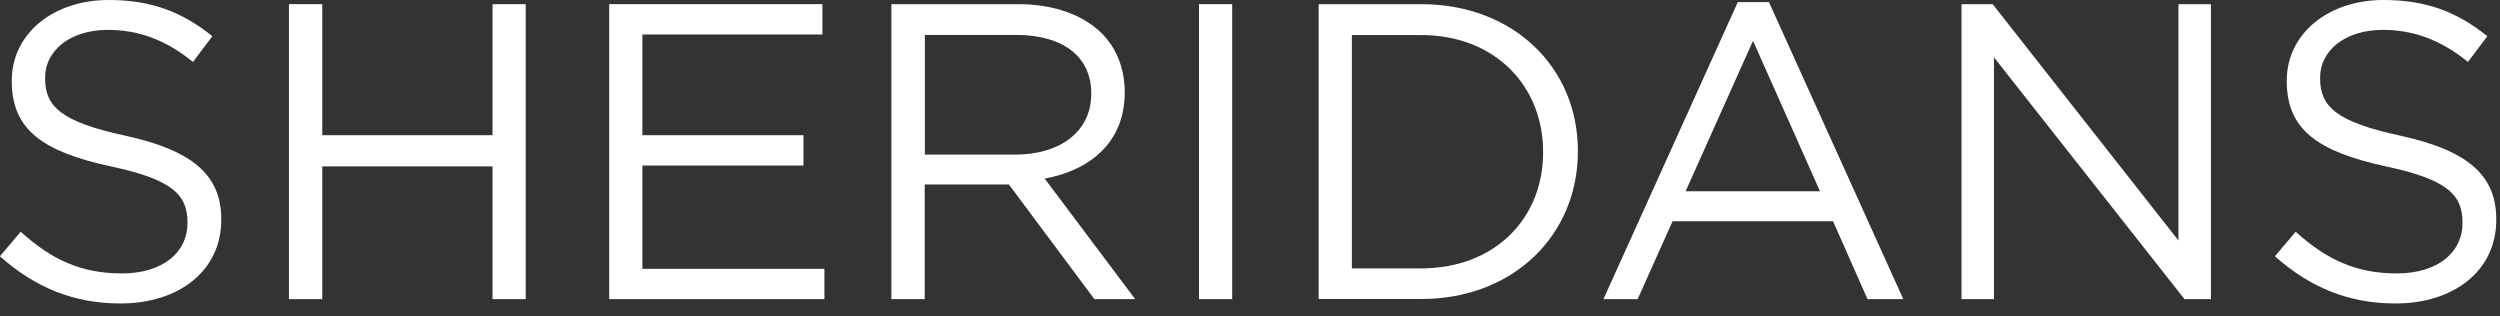 <svg data-name="Sheeridans Logo" xmlns="http://www.w3.org/2000/svg" viewBox="0 0 174 22" fill="white">
  <rect x="0" y="0" width="174" height="22" fill="#333333" stroke="none"/>
  <path d="M0,17.83l1.44-1.7c2.14,1.93,4.19,2.9,7.04,2.9s4.57-1.47,4.57-3.49v-.06c0-1.9-1.03-2.99-5.34-3.9C2.99,10.56.82,9.03.82,5.66v-.06C.82,2.38,3.66,0,7.57,0,10.56,0,12.7.85,14.78,2.52l-1.35,1.79c-1.91-1.55-3.81-2.23-5.92-2.23-2.67,0-4.37,1.47-4.37,3.31v.06c0,1.93,1.06,3.02,5.57,3.99,4.57,1,6.69,2.67,6.69,5.81v.06c0,3.52-2.93,5.81-7.01,5.81-3.25,0-5.92-1.09-8.39-3.28"/>
  <polyline points="20.11 .29 22.43 .29 22.43 9.41 34.28 9.41 34.28 .29 36.59 .29 36.59 20.82 34.28 20.82 34.28 11.58 22.43 11.58 22.43 20.82 20.11 20.82 20.11 .29"/>
  <polyline points="42.4 .29 57.24 .29 57.24 2.4 44.71 2.4 44.71 9.41 55.92 9.41 55.92 11.52 44.71 11.52 44.71 18.71 57.38 18.71 57.38 20.82 42.4 20.82 42.4 .29"/>
  <path d="M70.67,10.76c3.08,0,5.28-1.58,5.28-4.22v-.06c0-2.52-1.94-4.05-5.25-4.05h-6.33v8.33h6.3ZM62.04.29h8.83c2.52,0,4.54.76,5.83,2.05,1,1,1.58,2.43,1.58,4.05v.06c0,3.4-2.35,5.39-5.57,5.98l6.3,8.39h-2.84l-5.95-7.98h-5.86v7.98h-2.32V.29h0Z"/>
  <polygon points="83.45 20.82 85.76 20.82 85.76 .29 83.45 .29 83.45 20.82"/>
  <path d="M98.9,18.68c5.19,0,8.5-3.52,8.5-8.06v-.06c0-4.54-3.31-8.12-8.5-8.12h-4.81v16.24h4.81ZM91.78.29h7.13c6.45,0,10.91,4.43,10.91,10.2v.06c0,5.78-4.46,10.26-10.91,10.26h-7.13V.29h0Z"/>
  <path d="M126.67,13.31l-4.66-10.47-4.69,10.47h9.35ZM120.95.15h2.17l9.35,20.67h-2.49l-2.4-5.42h-11.17l-2.43,5.42h-2.38L120.95.15h0Z"/>
  <polyline points="136.52 .29 138.69 .29 151.62 16.74 151.62 .29 153.88 .29 153.88 20.82 152.04 20.82 138.78 3.99 138.78 20.82 136.52 20.82 136.52 .29"/>
  <path d="M158.34,17.83l1.44-1.7c2.14,1.93,4.19,2.9,7.04,2.9s4.57-1.47,4.57-3.49v-.06c0-1.9-1.03-2.99-5.34-3.9-4.72-1.03-6.89-2.55-6.89-5.92v-.06C159.16,2.38,162,0,165.9,0,168.89,0,171.04.85,173.12,2.52l-1.35,1.79c-1.91-1.55-3.81-2.23-5.92-2.23-2.67,0-4.37,1.47-4.37,3.31v.06c0,1.93,1.06,3.02,5.57,3.99,4.57,1,6.69,2.67,6.69,5.81v.06c0,3.52-2.93,5.81-7.01,5.81-3.25,0-5.92-1.09-8.39-3.28"/>
</svg>
